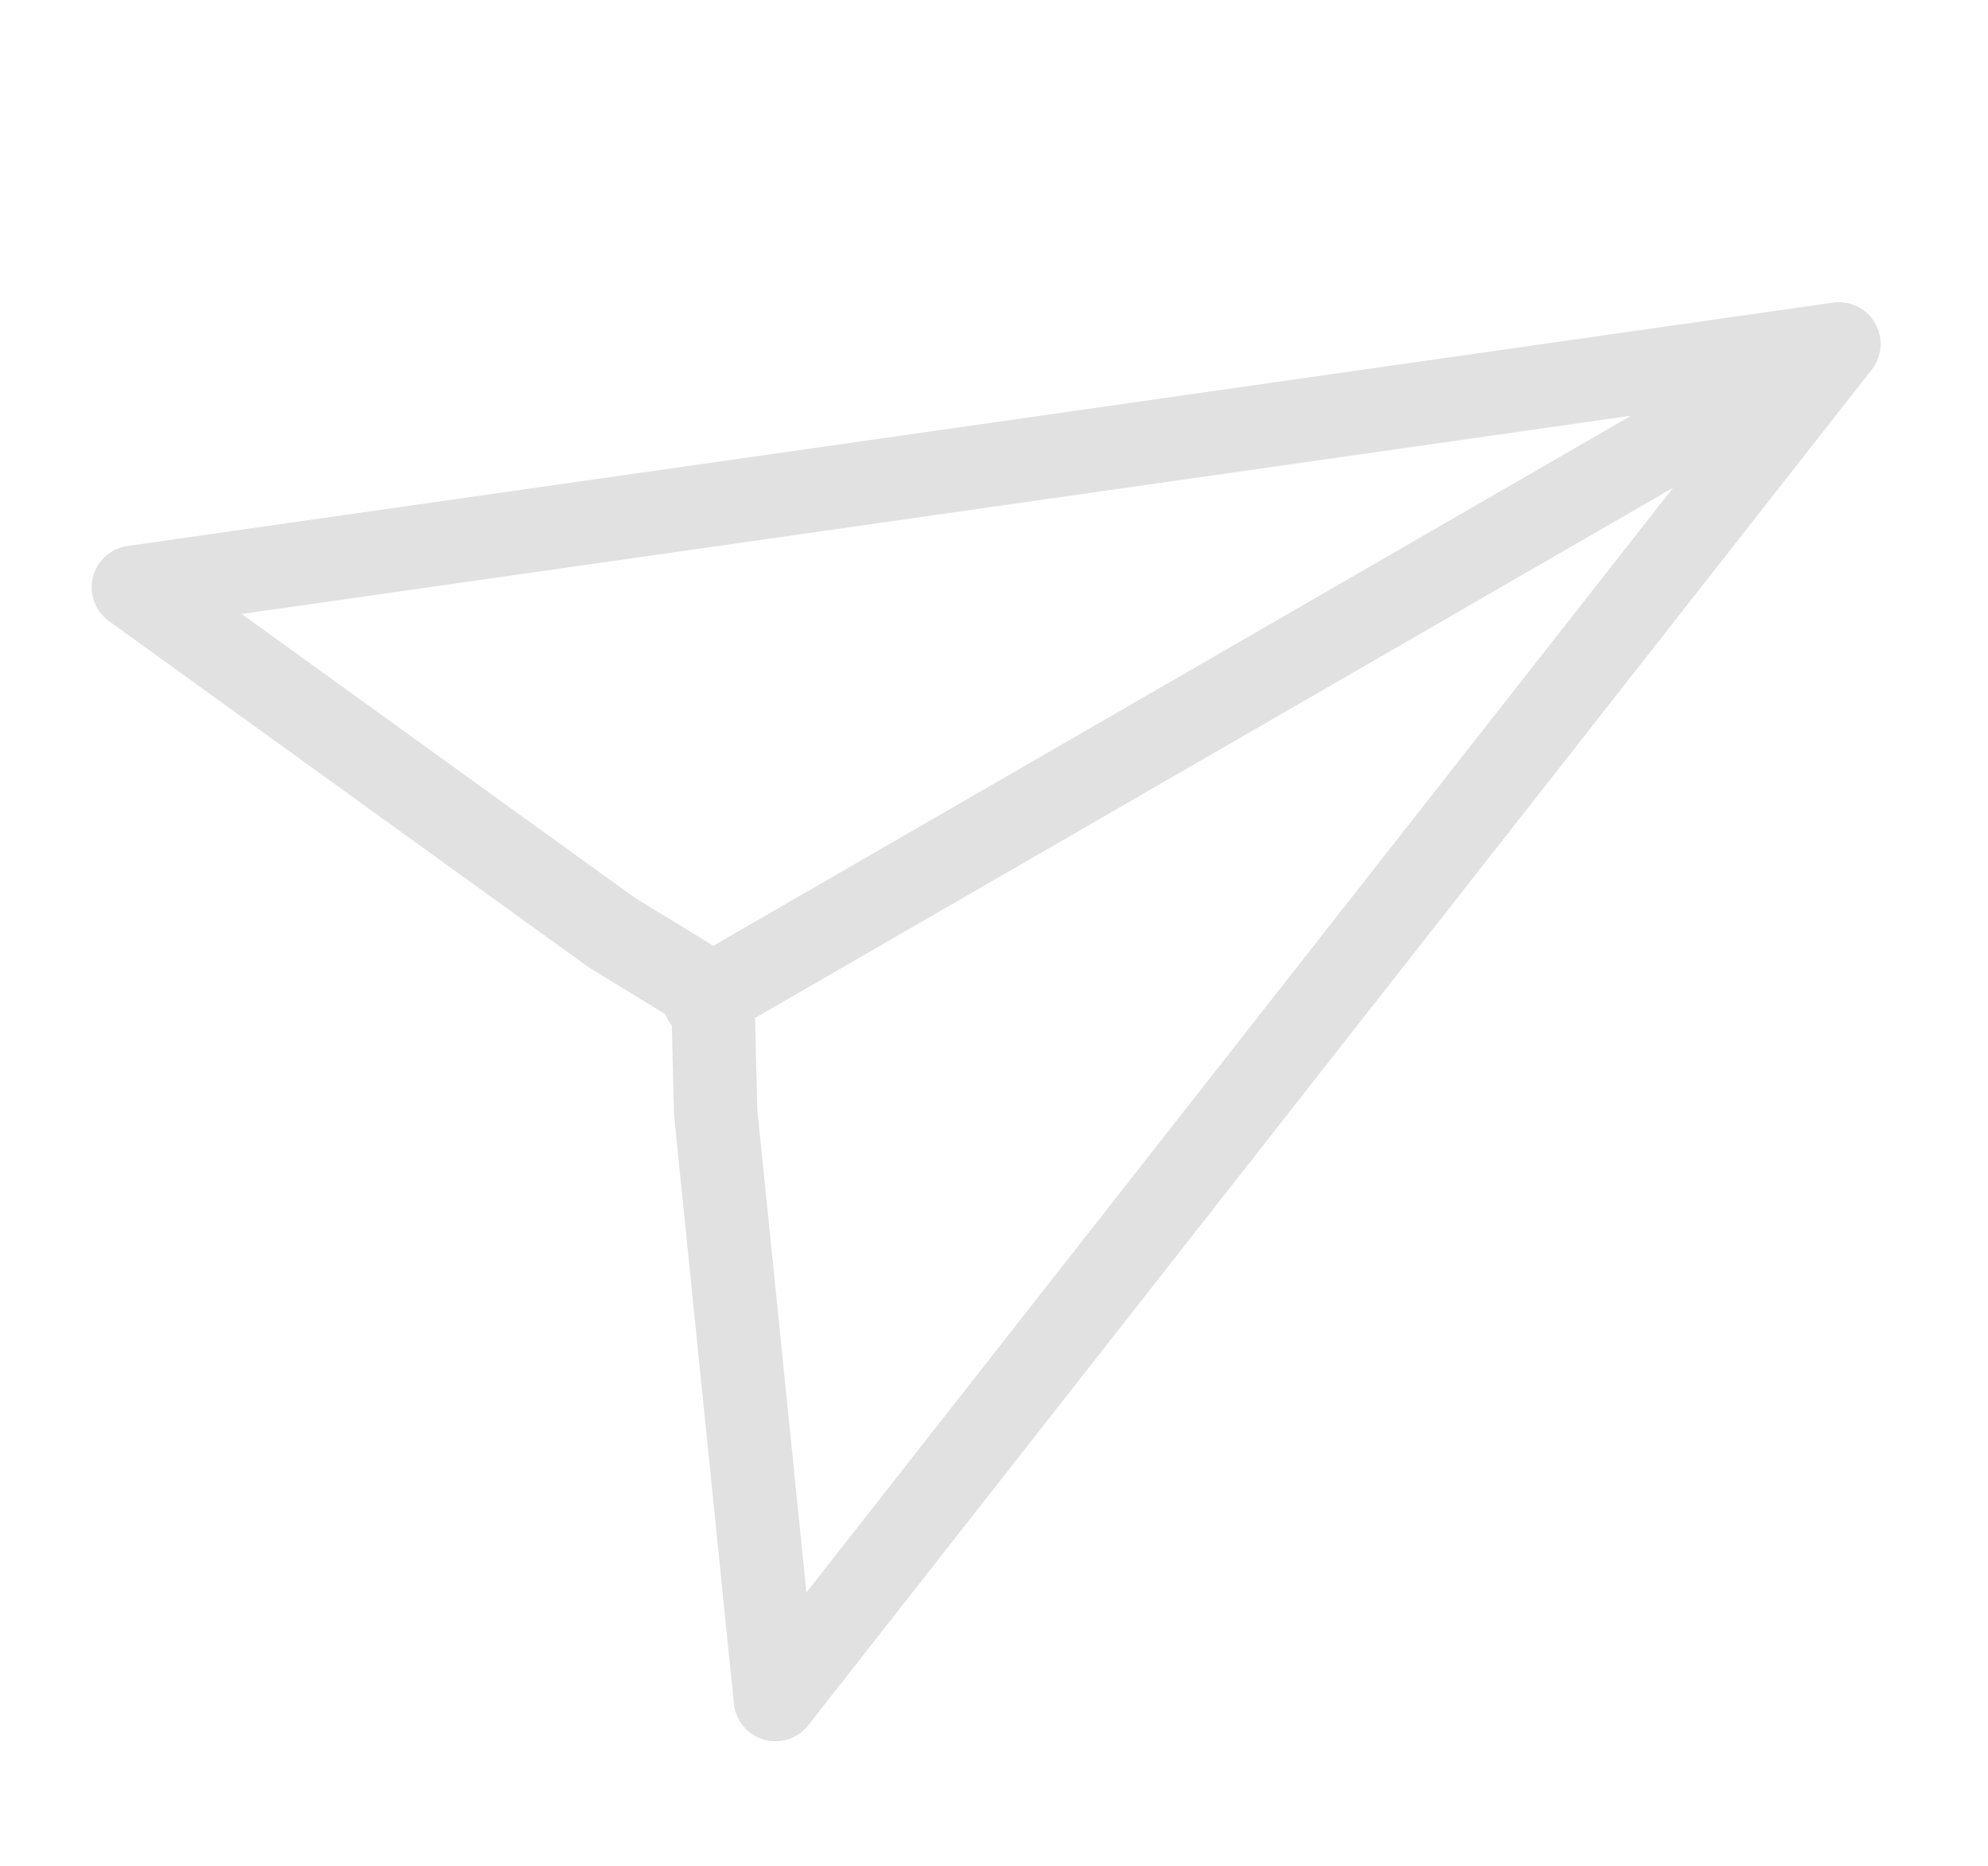 <?xml version="1.0"?>
<svg xmlns="http://www.w3.org/2000/svg" viewBox="0 0 34.324 32.023" width="65" height="61"><path fill="none" stroke="#E1E1E1" stroke-width="1.44" stroke-linecap="round" stroke-linejoin="round" stroke-miterlimit="22.926" d="M2.303 10.043L31.75 5.842l-18.362 23.4-1.032-10.139-.045-1.84-.153-.11-.019-.188-1.57-.958-8.266-5.964h0zm28.577-3.7L12.224 17.115"/></svg>
